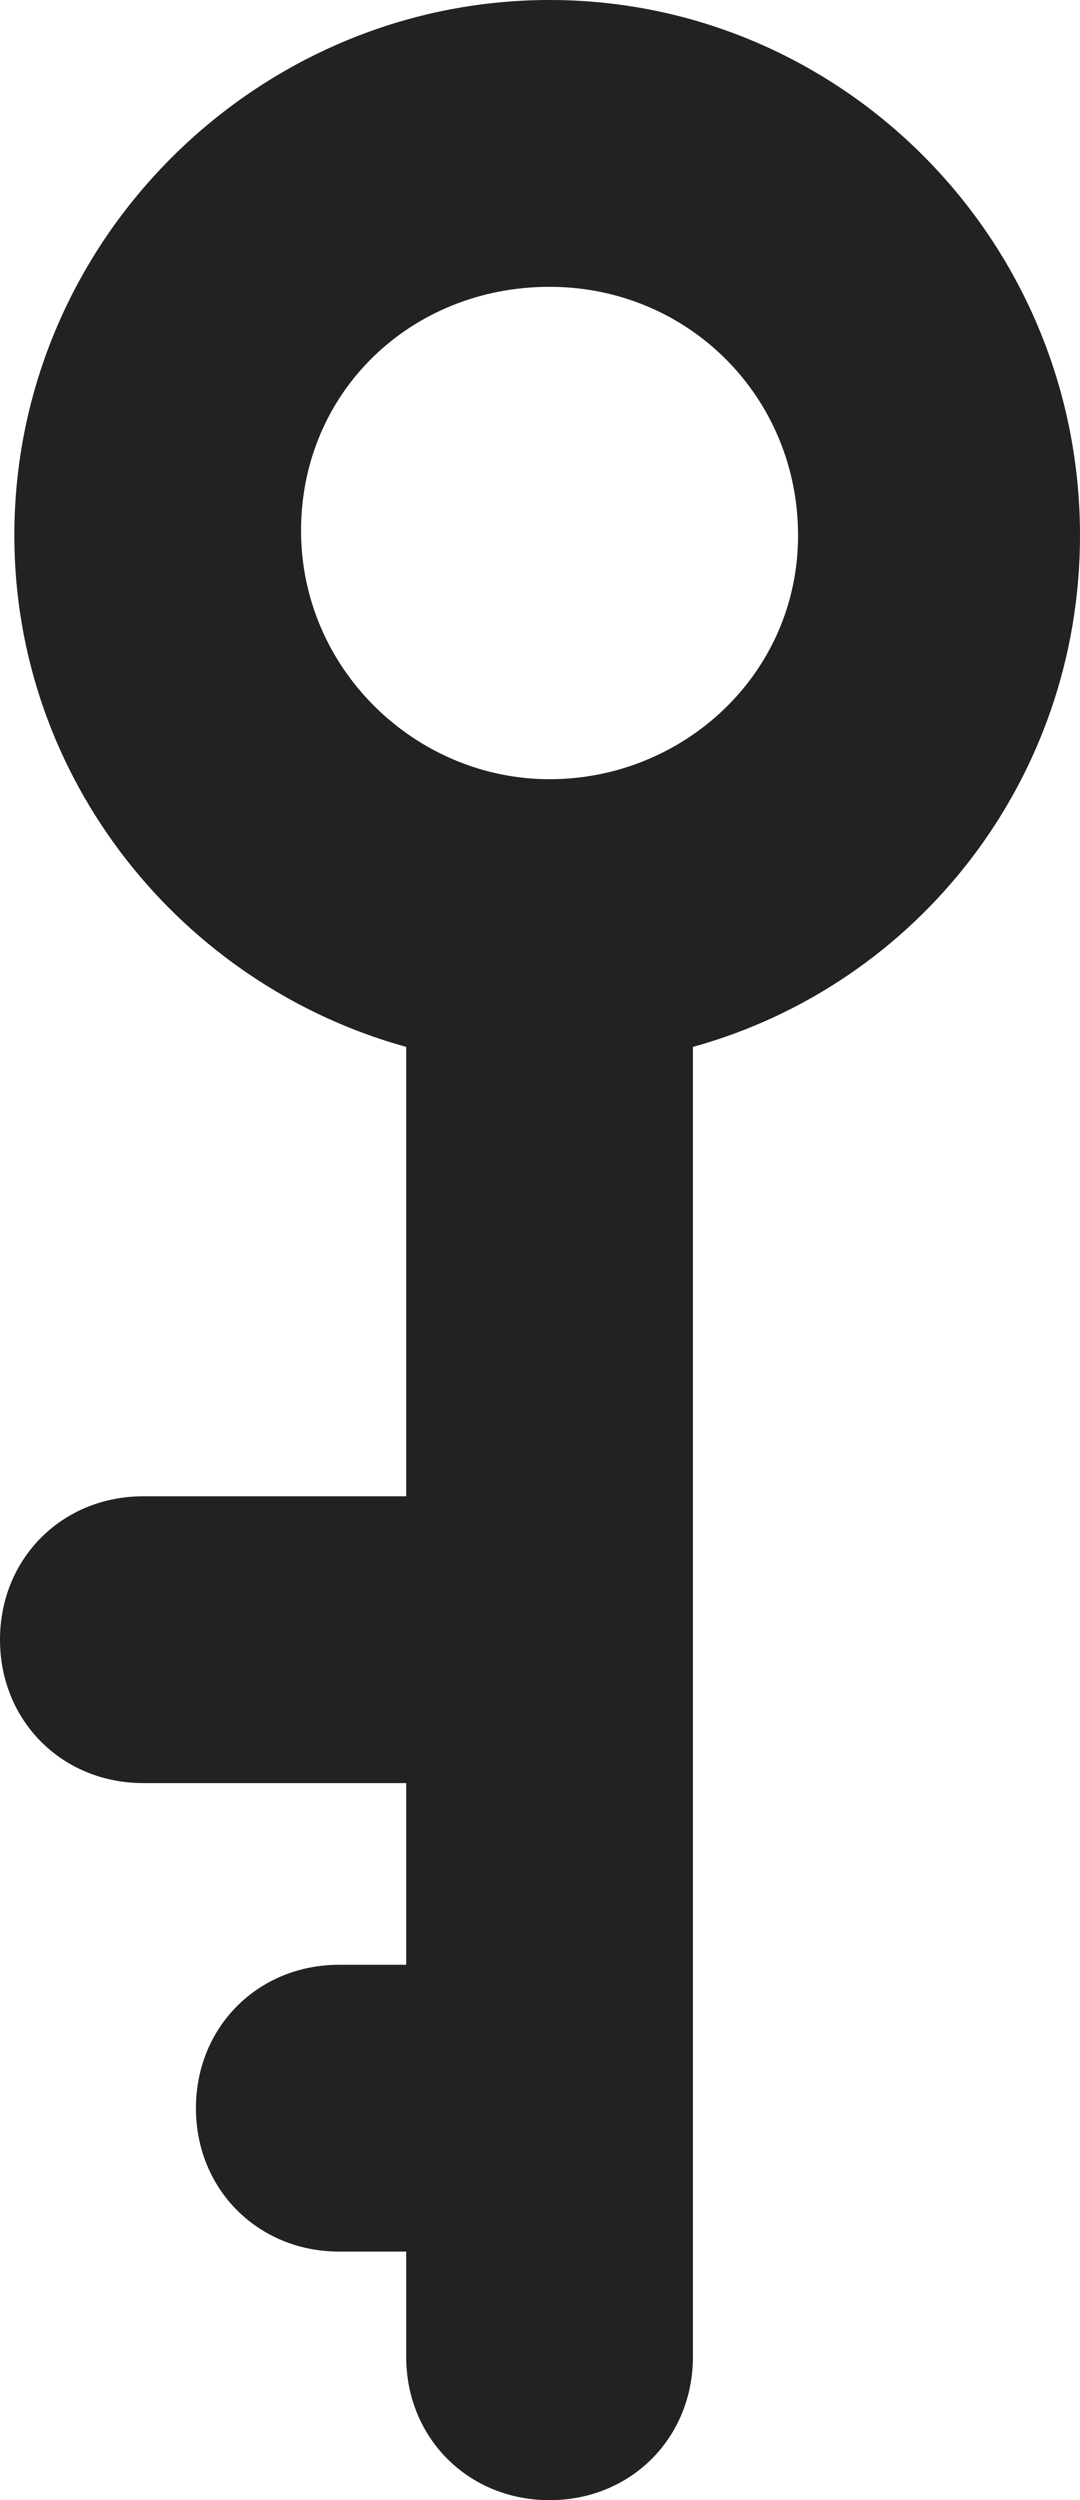 <?xml version="1.0" encoding="utf-8"?>
<!-- Generator: Adobe Illustrator 24.0.3, SVG Export Plug-In . SVG Version: 6.00 Build 0)  -->
<svg version="1.1" id="Layer_1" xmlns="http://www.w3.org/2000/svg" xmlns:xlink="http://www.w3.org/1999/xlink" x="0px" y="0px"
	 viewBox="0 0 22.6 52.3" enable-background="new 0 0 22.6 52.3" xml:space="preserve">
<path fill="#222222" d="M22.6,11.2C22.6,5,17.6,0,11.5,0S0.3,5,0.3,11.2c0,5.1,3.5,9.4,8.2,10.7v9.4H3c-1.7,0-3,1.3-3,3s1.3,3,3,3
	h5.5v3.8H7.1c-1.7,0-3,1.3-3,3s1.3,3,3,3h1.4v2.2c0,1.7,1.3,3,3,3s3-1.3,3-3V21.9C19.2,20.6,22.6,16.3,22.6,11.2z M11.5,16.3
	c-2.8,0-5.2-2.3-5.2-5.2S8.6,6,11.5,6s5.2,2.3,5.2,5.2S14.3,16.3,11.5,16.3z"/>
</svg>
